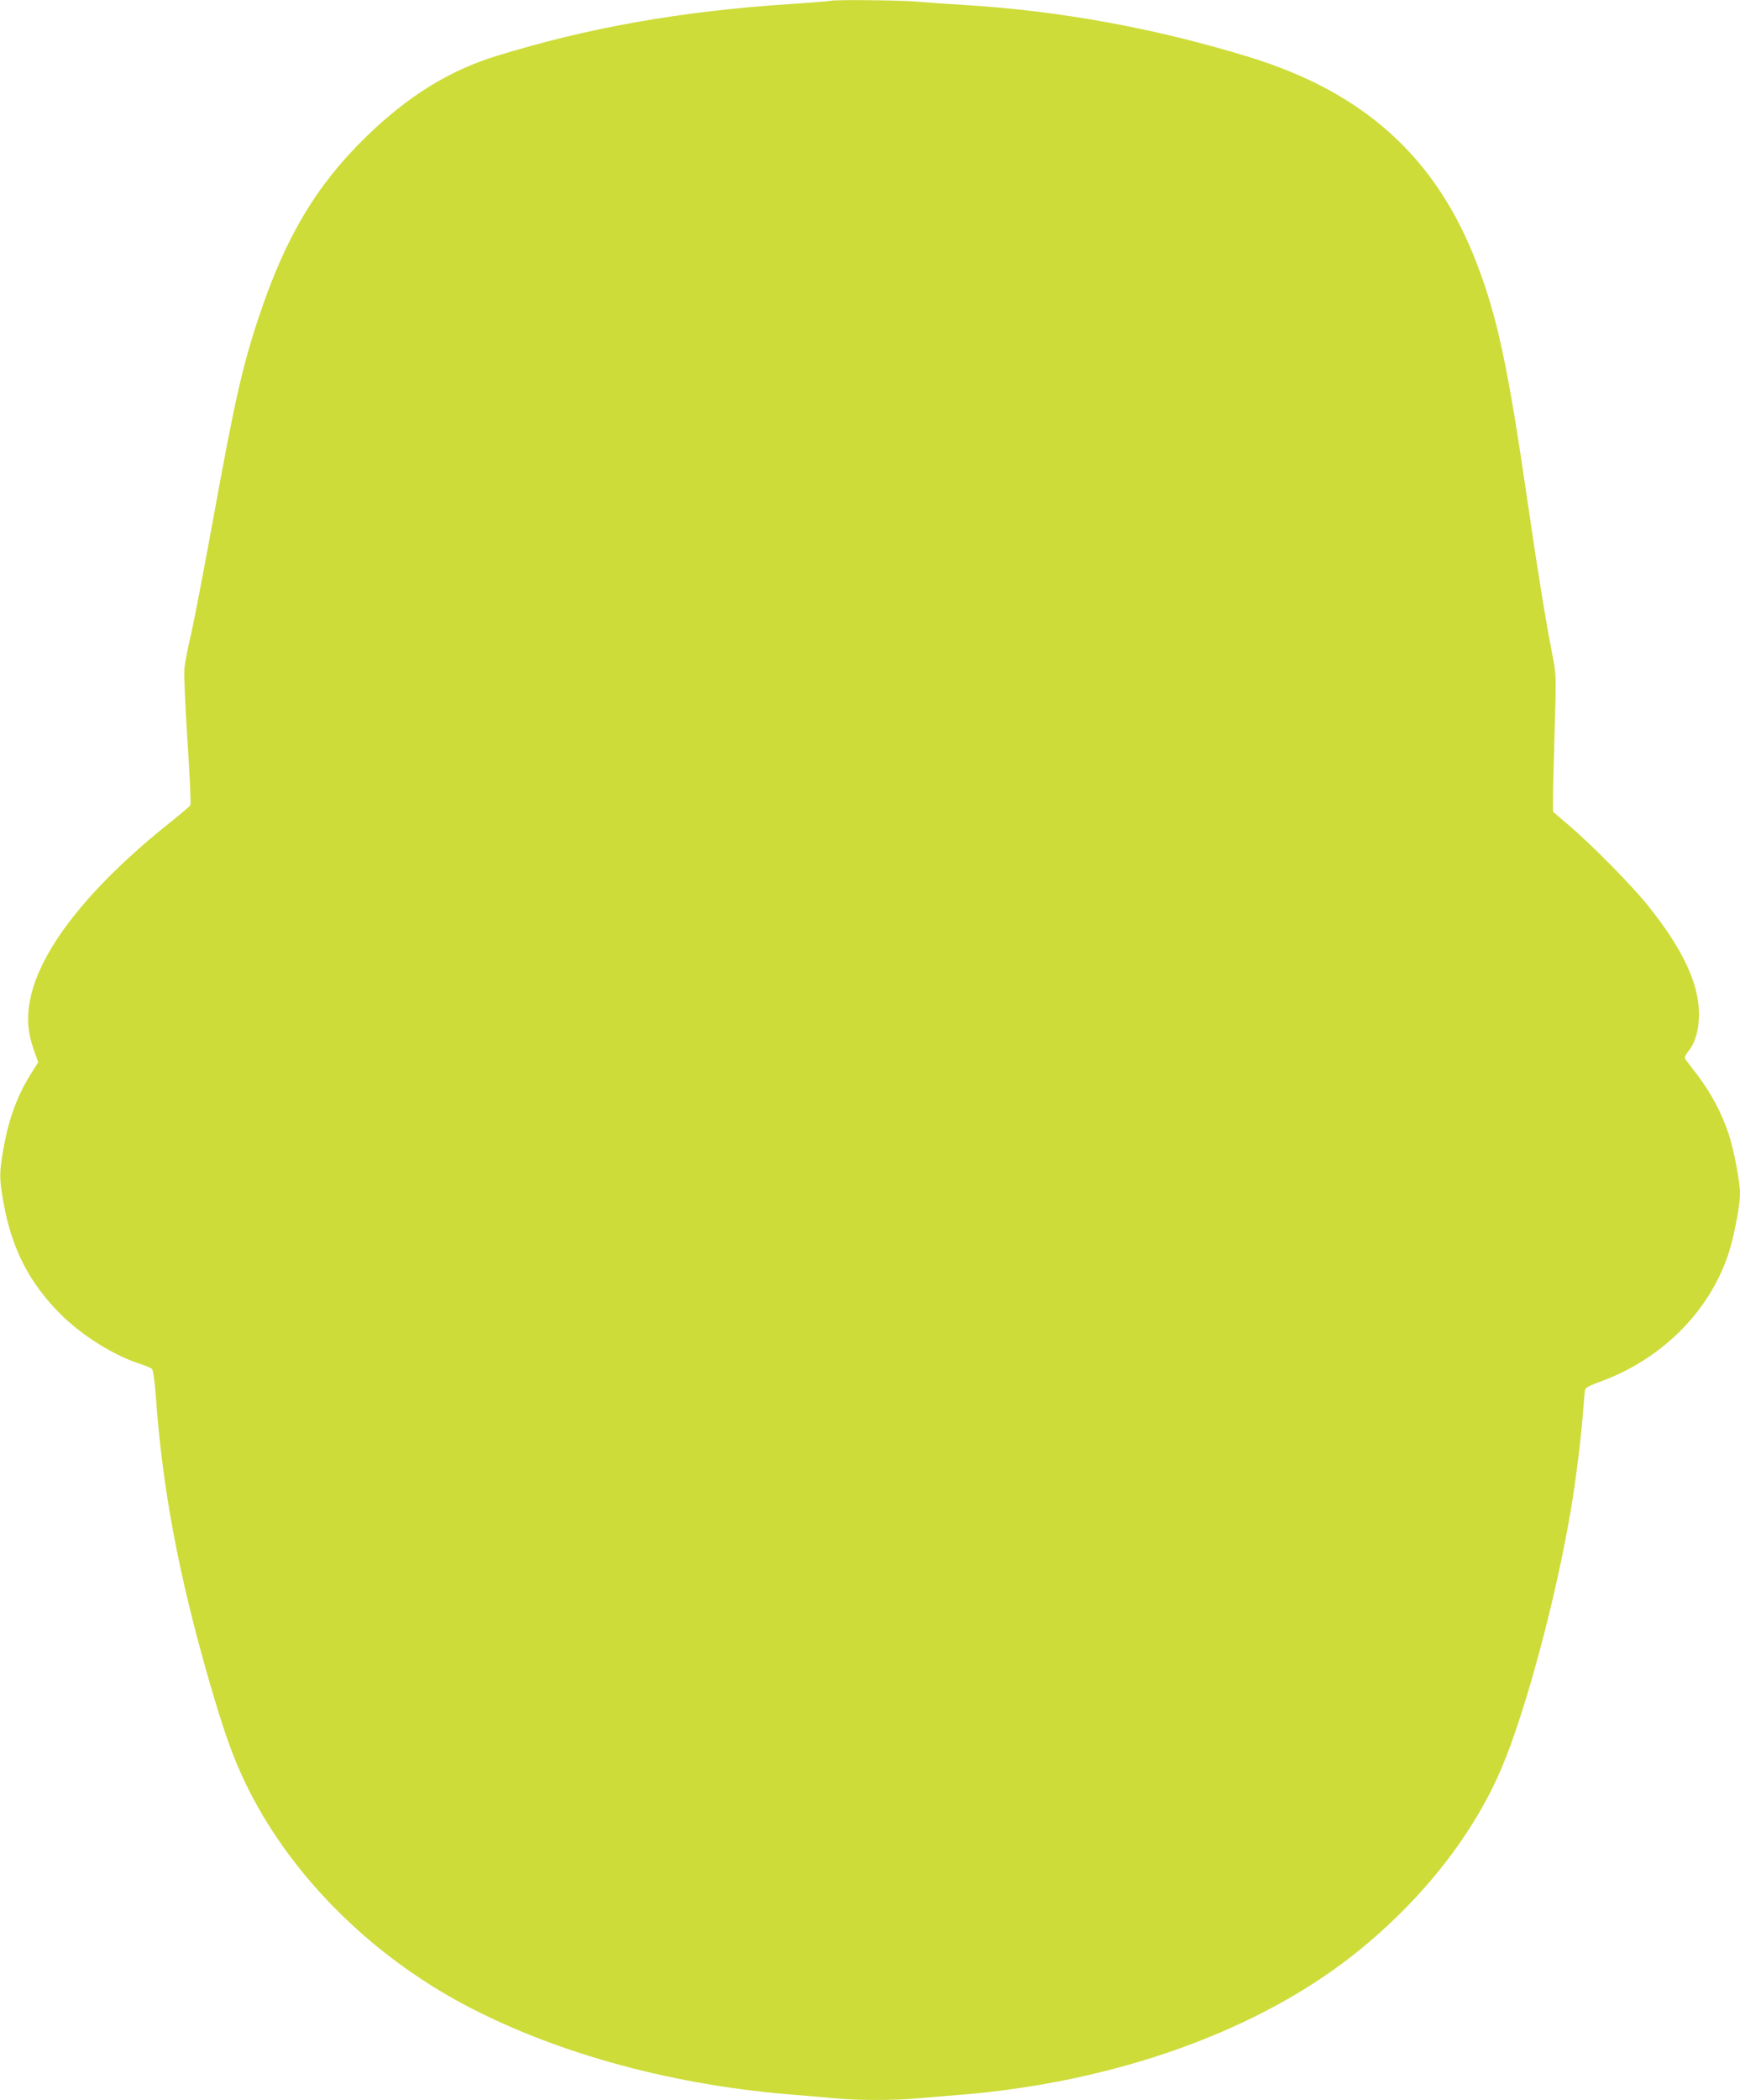 <?xml version="1.0" standalone="no"?>
<!DOCTYPE svg PUBLIC "-//W3C//DTD SVG 20010904//EN"
 "http://www.w3.org/TR/2001/REC-SVG-20010904/DTD/svg10.dtd">
<svg version="1.0" xmlns="http://www.w3.org/2000/svg"
 width="1061pt" height="1280pt" viewBox="0 0 1061 1280"
 preserveAspectRatio="xMidYMid meet">
<g transform="translate(0,1280) scale(0.1,-0.1)"
fill="#cddc39" stroke="none">
<path d="M5065 12795 c-5 -2 -118 -11 -250 -20 -661 -43 -1227 -143 -1787
-316 -289 -89 -540 -244 -797 -494 -301 -293 -491 -611 -652 -1095 -102 -305
-149 -516 -288 -1282 -50 -272 -106 -566 -126 -654 -21 -87 -39 -184 -41 -214
-3 -30 6 -226 19 -435 14 -209 22 -385 18 -392 -3 -7 -60 -55 -125 -107 -490
-391 -790 -770 -852 -1077 -22 -108 -15 -203 21 -305 l28 -79 -35 -55 c-90
-140 -145 -287 -177 -472 -26 -145 -26 -181 0 -326 49 -280 158 -493 349 -683
133 -132 329 -254 490 -304 30 -10 60 -23 67 -29 7 -6 16 -74 23 -166 40 -562
139 -1089 325 -1734 78 -270 131 -425 194 -565 248 -555 732 -1063 1320 -1387
554 -304 1269 -506 2014 -569 100 -8 232 -19 293 -25 141 -13 358 -13 494 0
58 5 168 14 245 20 965 75 1852 394 2452 882 395 321 700 712 870 1113 148
351 332 1038 422 1575 32 186 65 464 76 620 4 52 8 102 11 111 3 10 36 28 82
44 376 133 672 424 791 781 33 98 71 296 71 369 0 73 -38 271 -71 369 -41 122
-106 244 -186 350 -38 48 -72 94 -77 101 -6 8 1 25 22 51 40 51 62 130 62 223
0 186 -100 398 -311 661 -99 123 -331 359 -476 484 l-103 88 0 92 c0 50 5 237
10 415 10 323 10 325 -14 450 -40 202 -91 518 -151 931 -120 828 -185 1130
-312 1459 -247 642 -686 1039 -1388 1254 -569 175 -1156 282 -1740 317 -99 6
-227 15 -285 20 -98 9 -503 13 -525 5z"/>
</g>
</svg>
